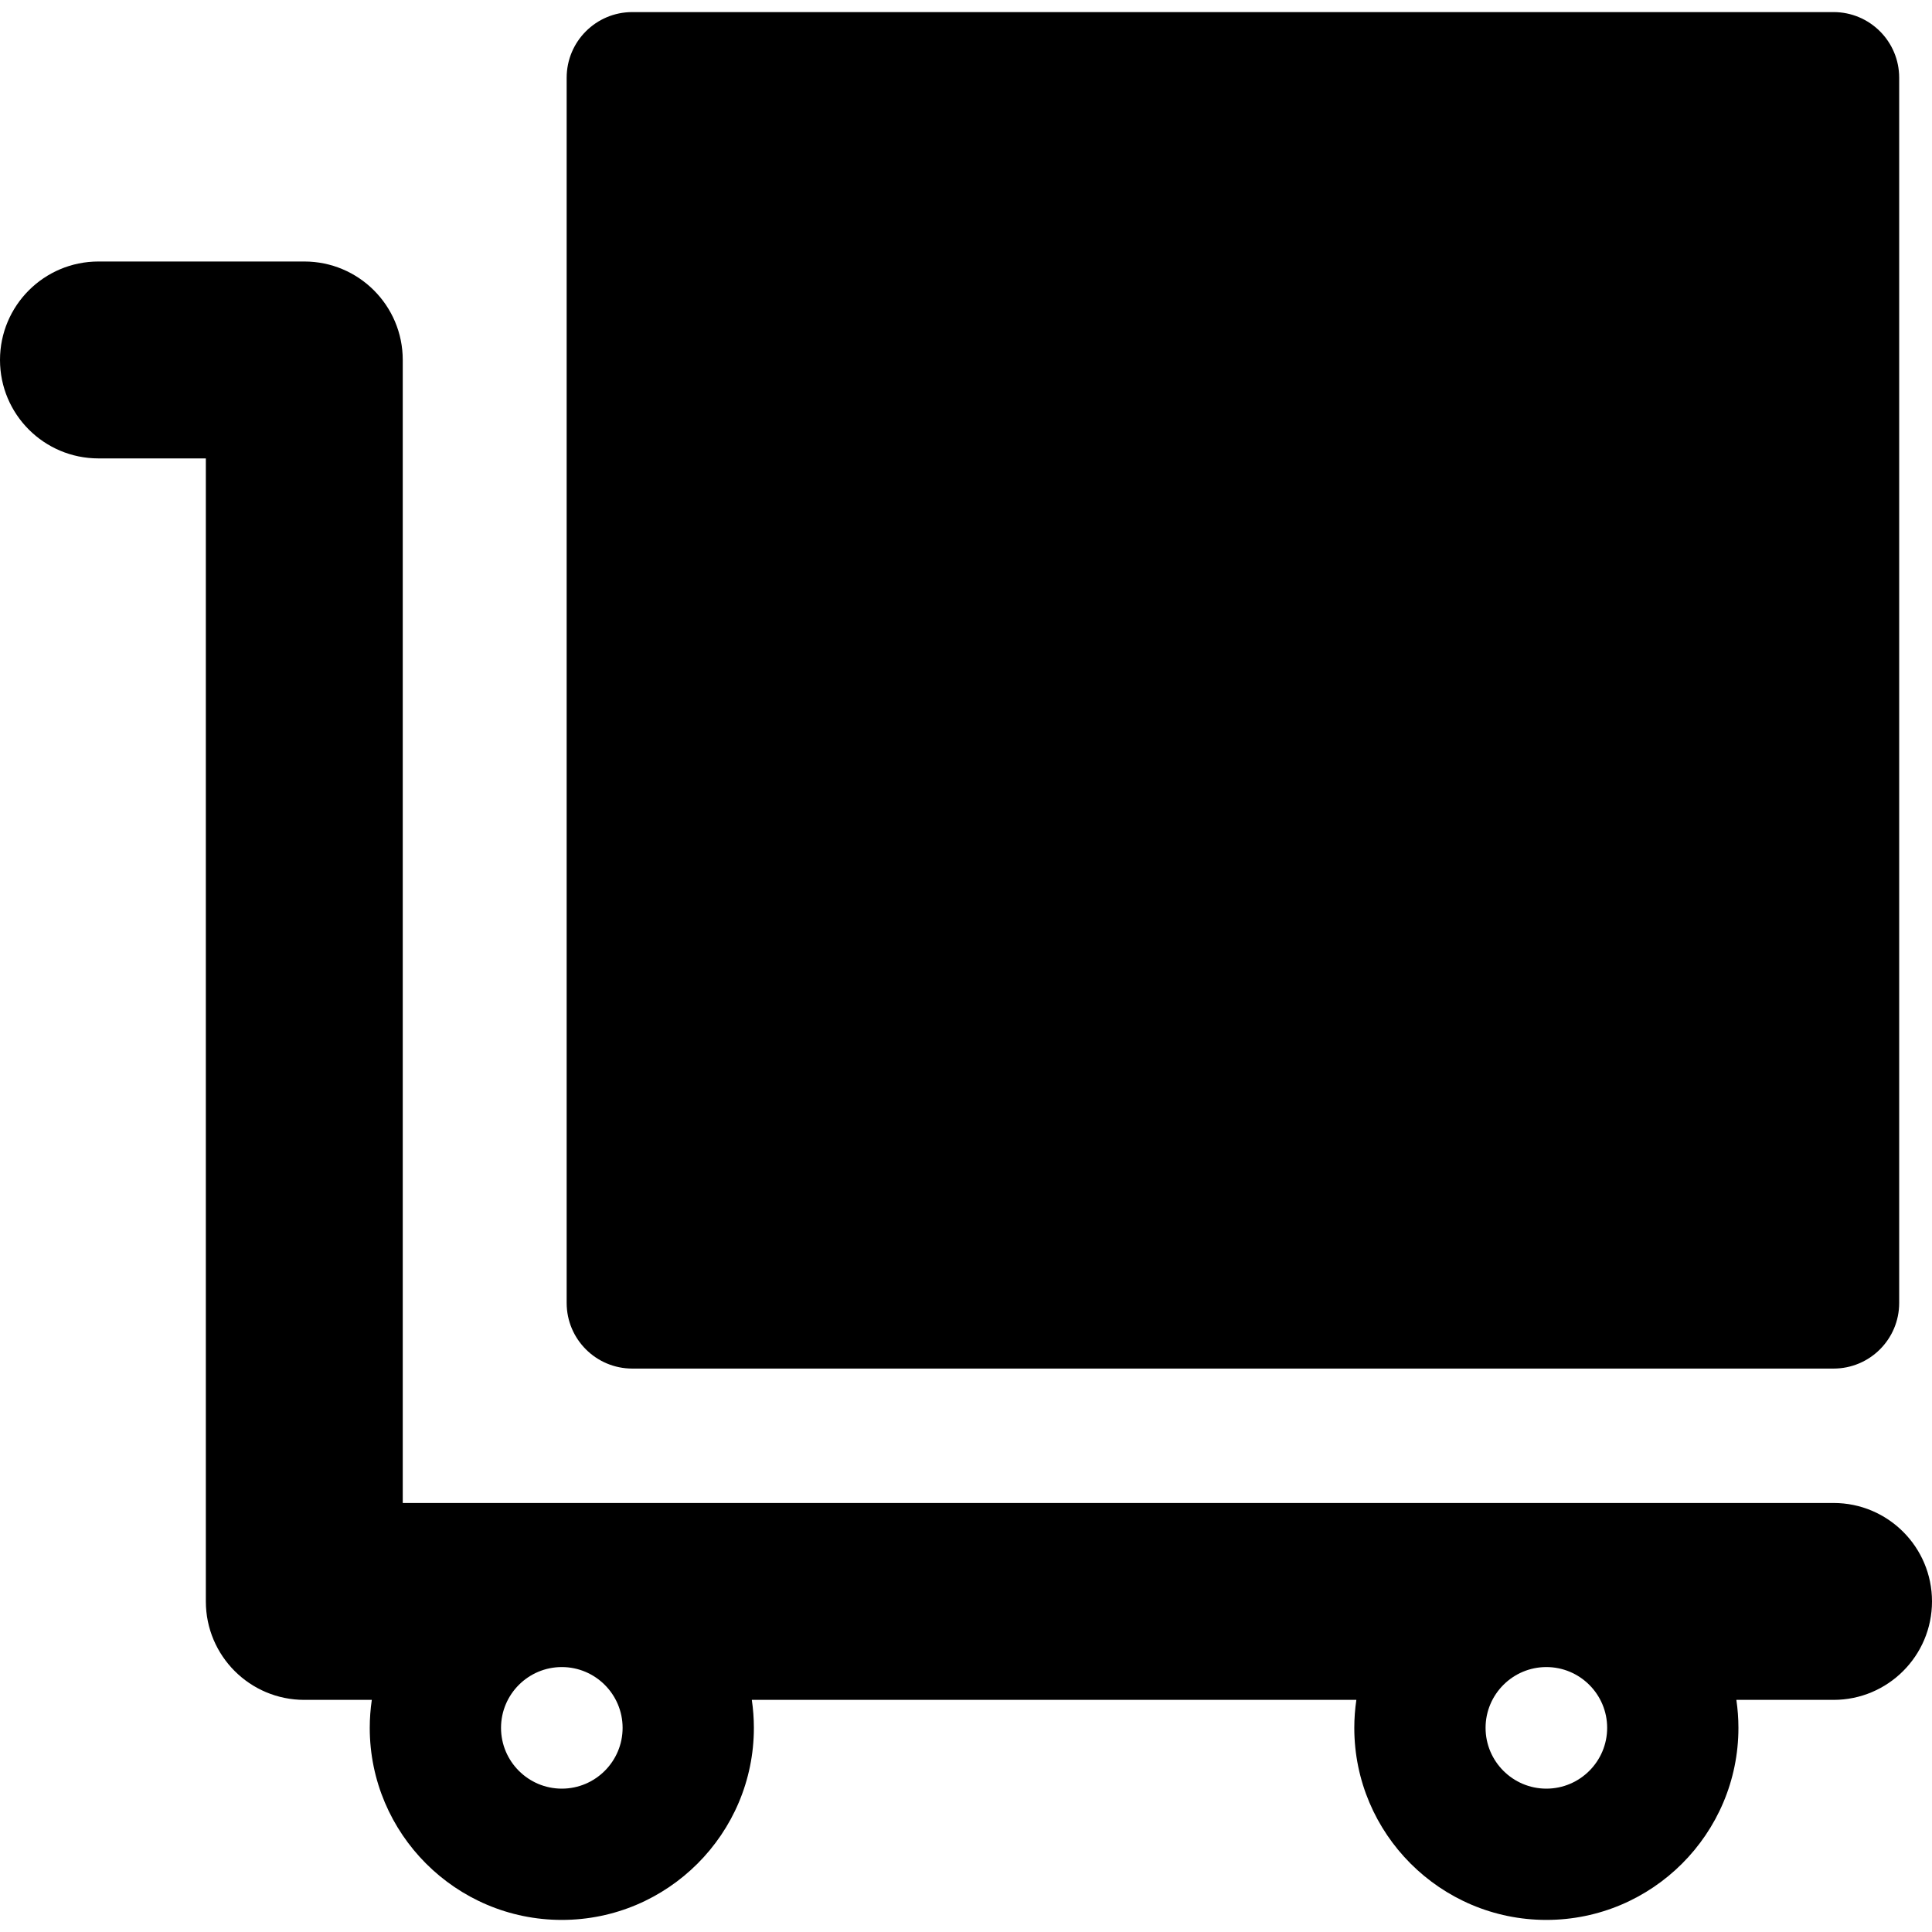 <?xml version="1.0" encoding="iso-8859-1"?>
<!-- Uploaded to: SVG Repo, www.svgrepo.com, Generator: SVG Repo Mixer Tools -->
<svg fill="#000000" height="800px" width="800px" version="1.1" id="Layer_1" xmlns="http://www.w3.org/2000/svg" xmlns:xlink="http://www.w3.org/1999/xlink" 
	 viewBox="0 0 511.999 511.999" xml:space="preserve">
<g>
	<g>
		<path d="M485.908,3.202H167.565c-9.606,0-17.394,7.788-17.394,17.394V345.29c0,9.607,7.788,17.396,17.394,17.396h318.343
			c9.606,0,17.394-7.788,17.394-17.394V20.597C503.302,10.99,495.514,3.202,485.908,3.202z"/>
	</g>
</g>
<g>
	<g>
		<path d="M485.909,398.303H106.733V95.392c0-14.41-11.681-26.091-26.091-26.091H26.091C11.681,69.301,0,80.982,0,95.392
			s11.681,26.091,26.091,26.091H54.55v302.91c0,14.41,11.681,26.091,26.091,26.091h17.892c-0.355,2.421-0.546,4.895-0.546,7.413
			c0,28.066,22.833,50.899,50.899,50.899c28.065,0,50.899-22.833,50.899-50.899c0-2.518-0.191-4.992-0.546-7.413h160.209
			c-0.355,2.421-0.546,4.895-0.546,7.413c0,28.066,22.833,50.899,50.899,50.899c28.066,0,50.899-22.833,50.899-50.899
			c0-2.518-0.191-4.992-0.546-7.413h25.754c14.41,0,26.091-11.682,26.091-26.091C512,409.985,500.319,398.303,485.909,398.303z
			 M148.887,474.009c-8.883,0-16.11-7.227-16.11-16.11s7.227-16.11,16.11-16.11s16.11,7.227,16.11,16.11
			S157.77,474.009,148.887,474.009z M409.802,474.009c-8.883,0-16.11-7.227-16.11-16.11s7.227-16.11,16.11-16.11
			c8.883,0,16.11,7.227,16.11,16.11S418.684,474.009,409.802,474.009z"/>
	</g>
</g>
</svg>